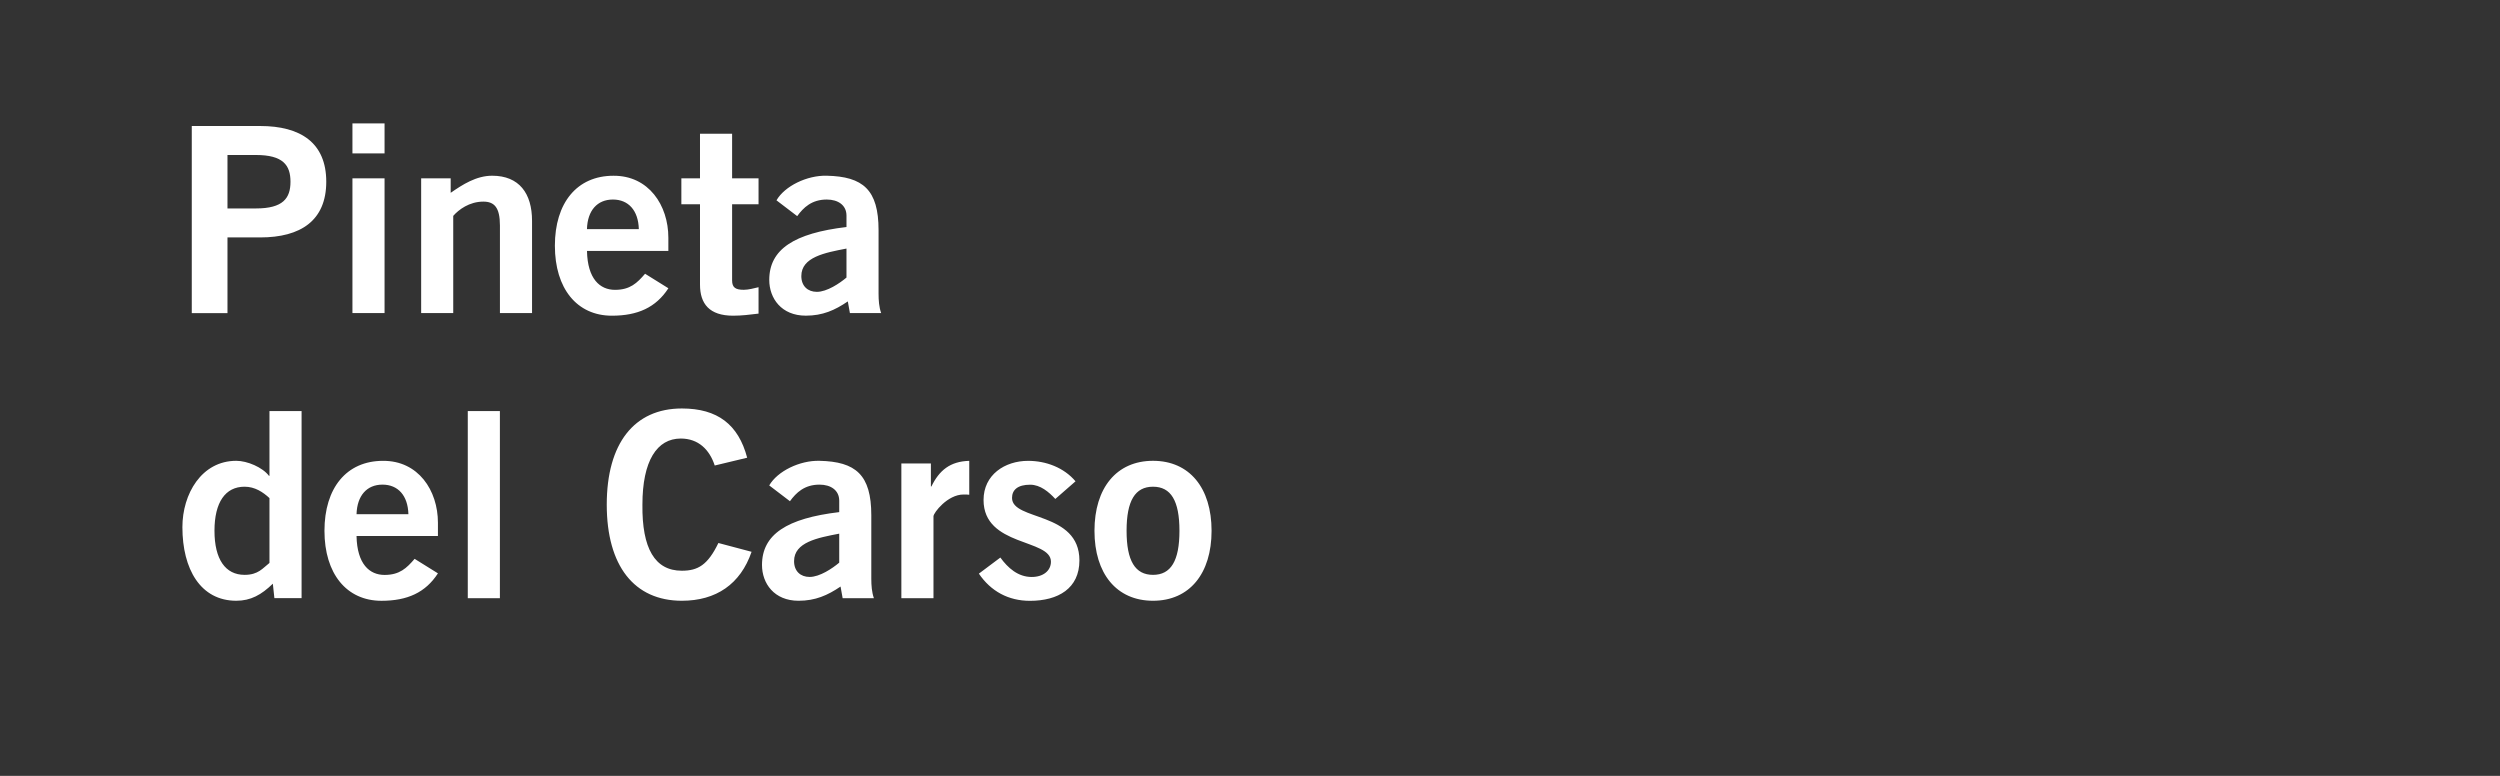 <?xml version="1.0" encoding="UTF-8"?><svg xmlns="http://www.w3.org/2000/svg" viewBox="0 0 696 216"><rect x="0" y="0" width="696" height="216" fill="#333333" stroke="none"/><defs><style>.cls-1{fill:none;}.cls-2{fill:#fff;}</style></defs><g id="base"><rect class="cls-1" width="696" height="216"/></g><g id="pineta"><g><path class="cls-2" d="M304.7,147.77c0,11.91,6.13,19.48,16.3,19.48s16.3-7.57,16.3-19.48-6.13-19.48-16.3-19.48-16.3,7.57-16.3,19.48m23.66,0c0,8.38-2.38,12.27-7.36,12.27s-7.36-3.9-7.36-12.27,2.38-12.27,7.36-12.27,7.36,3.9,7.36,12.27m-28.94-13.78c-3.24-3.82-8.22-5.69-13.2-5.69-6.49,0-12.4,3.89-12.4,10.89,0,13.06,18.76,10.75,18.76,17.18,0,2.53-2.17,4.26-5.35,4.26-3.83,0-6.64-2.53-8.73-5.41l-5.98,4.48c3.32,4.9,8.22,7.57,14.21,7.57,7.87,0,13.78-3.46,13.78-11.25,0-13.71-18.76-10.97-18.76-17.4,0-2.24,1.59-3.68,5.05-3.68,2.82,0,5.2,2.02,7,3.97l5.62-4.91Zm-39.54,32.54v-22.8c0-.94,3.9-6.06,8.37-6.06,.65,0,1.15,0,1.59,.07v-9.44c-5.34,.14-8.37,2.67-10.54,7.14h-.14v-6.41h-8.22v37.51h8.94Zm-26.25-9.88c-1.88,1.59-5.42,3.97-8.23,3.97-2.53,0-4.33-1.59-4.33-4.4,0-5.27,6.57-6.5,12.57-7.65v8.08Zm9.66,9.88c-.58-1.66-.72-3.54-.72-5.41v-17.68c0-11.26-4.32-14.93-14.43-15.15-5.49-.14-11.69,2.88-13.99,6.85l5.77,4.4c1.73-2.38,4.04-4.62,8.23-4.62,3.18,0,5.49,1.59,5.49,4.48v3.17c-14.58,1.73-21.5,6.21-21.5,14.72,0,5.13,3.39,9.96,10.17,9.96,4.69,0,8.09-1.51,11.7-3.96l.58,3.24h8.72Zm-35.28-39.11c-2.45-9.23-8.23-13.7-18.18-13.7-13.27,0-20.91,9.73-20.91,26.77s7.64,26.76,20.91,26.76c9.52,0,16.31-4.61,19.41-13.63l-9.24-2.45c-2.96,6.13-5.7,7.72-10.18,7.72-7.51,0-11.11-6.21-10.97-18.4,0-12.2,4.04-18.4,10.68-18.4,4.91,0,8.01,3.1,9.45,7.51l9.02-2.17Zm-68.84-12.98h-8.94v52.09h8.94v-52.09Zm-17.25,34.77v-3.67c0-9.02-5.48-17.31-15.29-17.24-10.18,0-16.3,7.57-16.3,19.48s6.13,19.48,15.87,19.48c7.22,0,12.27-2.3,15.72-7.64l-6.49-4.04c-2.23,2.6-4.18,4.48-8.37,4.48s-7.65-3.03-7.8-10.83h22.66Zm-22.66-6.05c.15-5.2,2.89-8.24,7.22-8.24s7.08,3.04,7.22,8.24h-14.44Zm-24.24,13.56c-1.87,1.45-3.1,3.32-6.93,3.32-5.34,0-8.38-4.33-8.38-12.27s3.03-12.27,8.38-12.27c2.89,0,5.13,1.51,6.93,3.17v18.05Zm8.94-42.28h-8.94v18.03h-.14c-1.8-2.38-6.06-4.18-9.1-4.18-9.67,0-15,9.23-15,18.47,0,11.69,5.05,20.49,15,20.49,4.04,0,7-1.66,10.18-4.75l.43,4.03h7.57v-52.09Z"/><path class="cls-2" d="M235.65,77.28c-1.88,1.59-5.42,3.97-8.23,3.97-2.53,0-4.33-1.59-4.33-4.4,0-5.27,6.57-6.5,12.57-7.65v8.08Zm9.66,9.88c-.58-1.66-.72-3.54-.72-5.41v-17.68c0-11.25-4.32-14.93-14.43-15.15-5.49-.14-11.69,2.88-13.99,6.85l5.77,4.4c1.73-2.38,4.04-4.62,8.23-4.62,3.18,0,5.49,1.59,5.49,4.48v3.17c-14.58,1.73-21.5,6.21-21.5,14.72,0,5.13,3.39,9.96,10.17,9.96,4.69,0,8.09-1.51,11.7-3.97l.58,3.24h8.72Zm-55.62-37.51v7.21h5.19v22.37c0,5.34,2.6,8.66,9.23,8.66,2.45,0,4.62-.29,7.07-.58v-7.35c-1.3,.29-2.74,.72-4.11,.72-2.24,0-3.25-.58-3.25-2.6v-21.22h7.36v-7.21h-7.36v-12.41h-8.94v12.41h-5.19Zm-3.62,20.19v-3.67c0-9.02-5.48-17.31-15.29-17.24-10.18,0-16.3,7.57-16.3,19.48s6.13,19.48,15.87,19.48c7.22,0,12.27-2.31,15.73-7.64l-6.49-4.04c-2.23,2.6-4.18,4.48-8.37,4.48s-7.65-3.03-7.8-10.83h22.66Zm-22.66-6.05c.14-5.2,2.89-8.24,7.22-8.24s7.08,3.04,7.22,8.24h-14.44Zm-37.23,23.37v-27.06c1.51-1.73,4.48-3.97,8.38-3.97,3.03,0,4.62,1.59,4.62,6.64v24.39h8.94v-25.69c0-7.65-3.6-12.55-11.1-12.55-4.41,0-8.23,2.45-11.55,4.76v-4.03h-8.22v37.51h8.94Zm-19.12-52.81h-8.94v8.36h8.94v-8.36Zm0,15.3h-8.94v37.51h8.94V49.64Zm-43.73-6.5h7.94c7.51,0,9.6,2.82,9.6,7.44s-2.09,7.44-9.6,7.44h-7.94v-14.87Zm0,44.02v-21.07h9.1c11.26,0,18.4-4.68,18.4-15.51s-7.14-15.51-18.4-15.51h-19.04v52.09h9.95Z"/></g></g></svg>